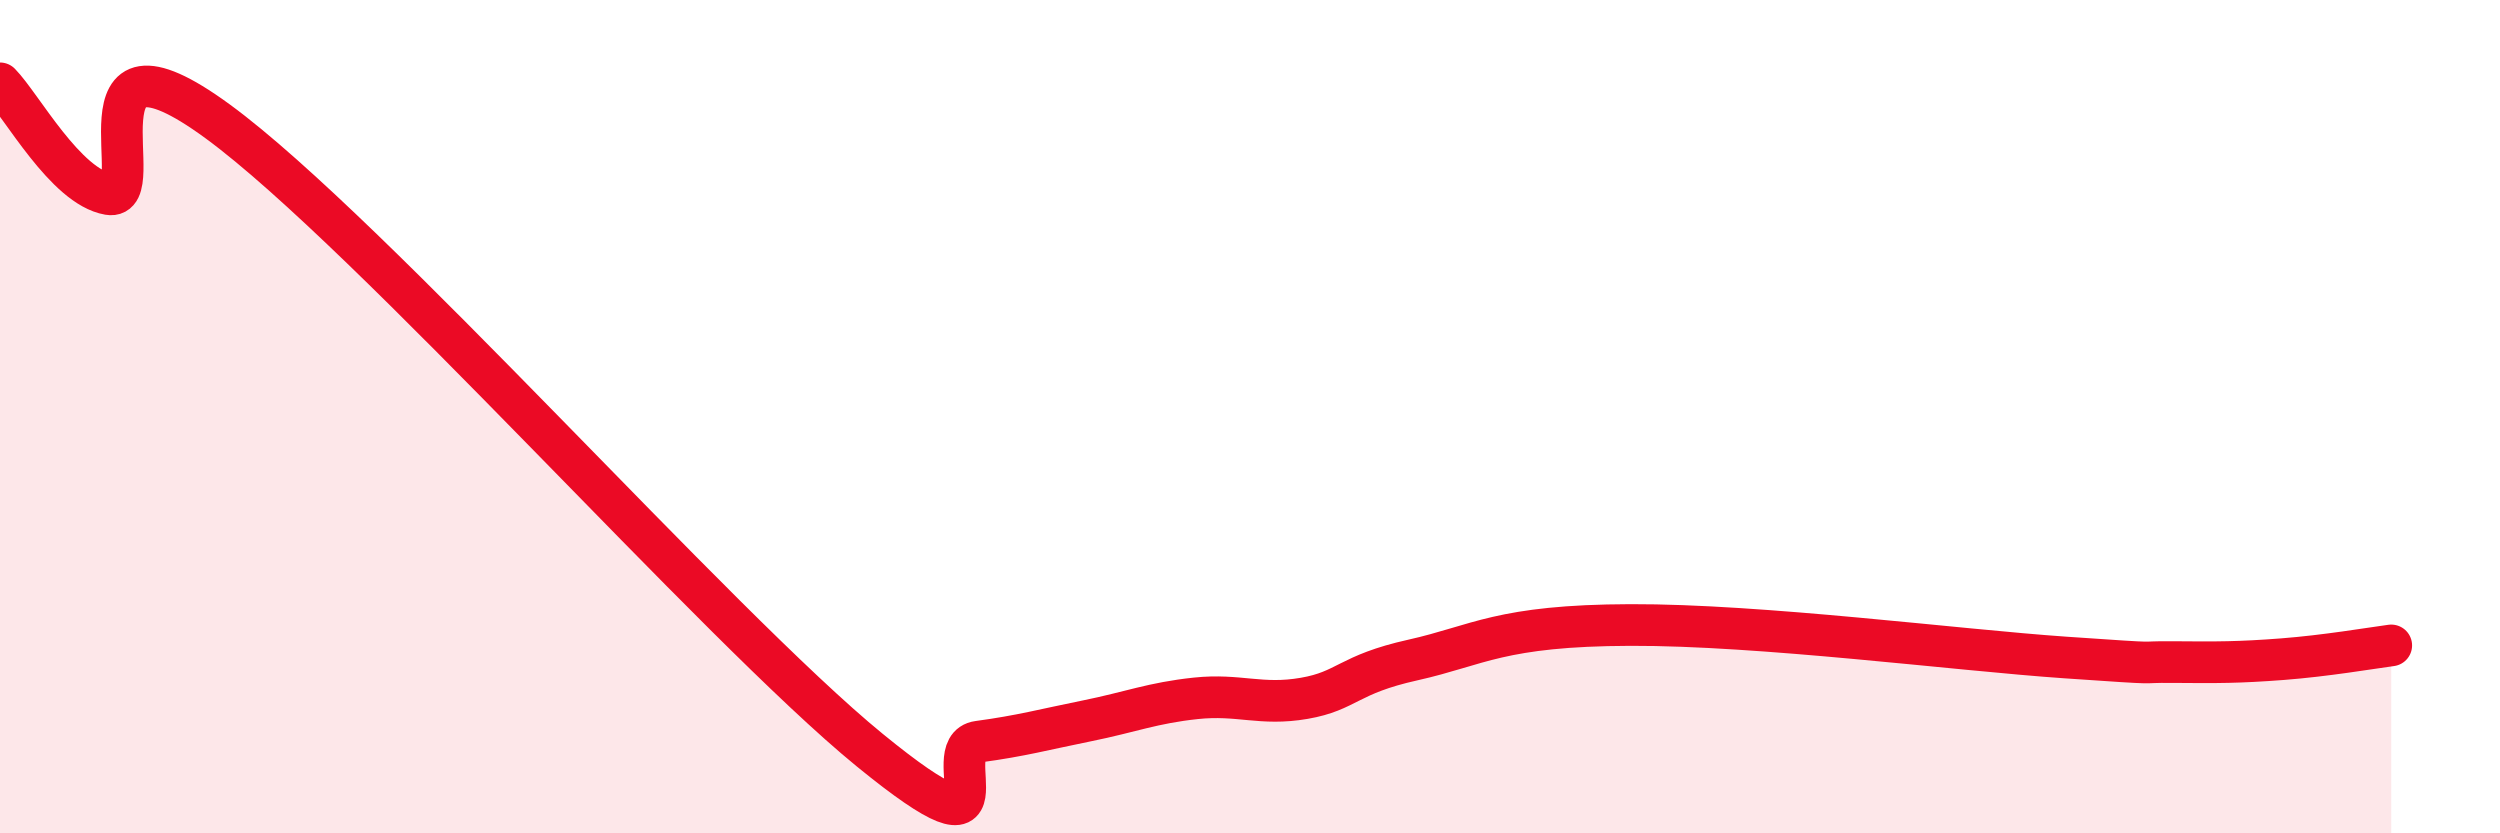 
    <svg width="60" height="20" viewBox="0 0 60 20" xmlns="http://www.w3.org/2000/svg">
      <path
        d="M 0,2 C 0.52,2.53 1.57,4.48 2.61,4.66 C 3.65,4.84 1.57,0.24 5.22,2.91 C 8.87,5.58 17.22,15.02 20.87,18 C 24.52,20.98 22.44,17.94 23.48,17.8 C 24.52,17.66 25.05,17.51 26.09,17.3 C 27.13,17.09 27.66,16.87 28.7,16.76 C 29.74,16.65 30.26,16.94 31.3,16.76 C 32.34,16.58 32.34,16.19 33.91,15.84 C 35.48,15.49 36,15.01 39.13,15 C 42.26,14.99 46.96,15.6 49.57,15.78 C 52.18,15.96 51.13,15.88 52.17,15.89 C 53.21,15.9 53.74,15.9 54.78,15.82 C 55.82,15.74 56.87,15.56 57.39,15.49L57.39 20L0 20Z"
        fill="#EB0A25"
        opacity="0.1"
        stroke-linecap="round"
        stroke-linejoin="round"
      />
      <path
        d="M 0,2 C 0.52,2.53 1.57,4.48 2.61,4.66 C 3.65,4.84 1.57,0.24 5.22,2.91 C 8.87,5.58 17.22,15.02 20.87,18 C 24.52,20.98 22.44,17.94 23.48,17.8 C 24.52,17.66 25.05,17.51 26.09,17.3 C 27.13,17.09 27.66,16.87 28.7,16.76 C 29.74,16.65 30.26,16.94 31.3,16.76 C 32.34,16.58 32.34,16.19 33.91,15.84 C 35.48,15.49 36,15.01 39.13,15 C 42.26,14.99 46.96,15.6 49.57,15.78 C 52.18,15.96 51.13,15.88 52.17,15.89 C 53.21,15.9 53.74,15.9 54.78,15.82 C 55.82,15.74 56.87,15.56 57.39,15.49"
        stroke="#EB0A25"
        stroke-width="1"
        fill="none"
        stroke-linecap="round"
        stroke-linejoin="round"
      />
    </svg>
  